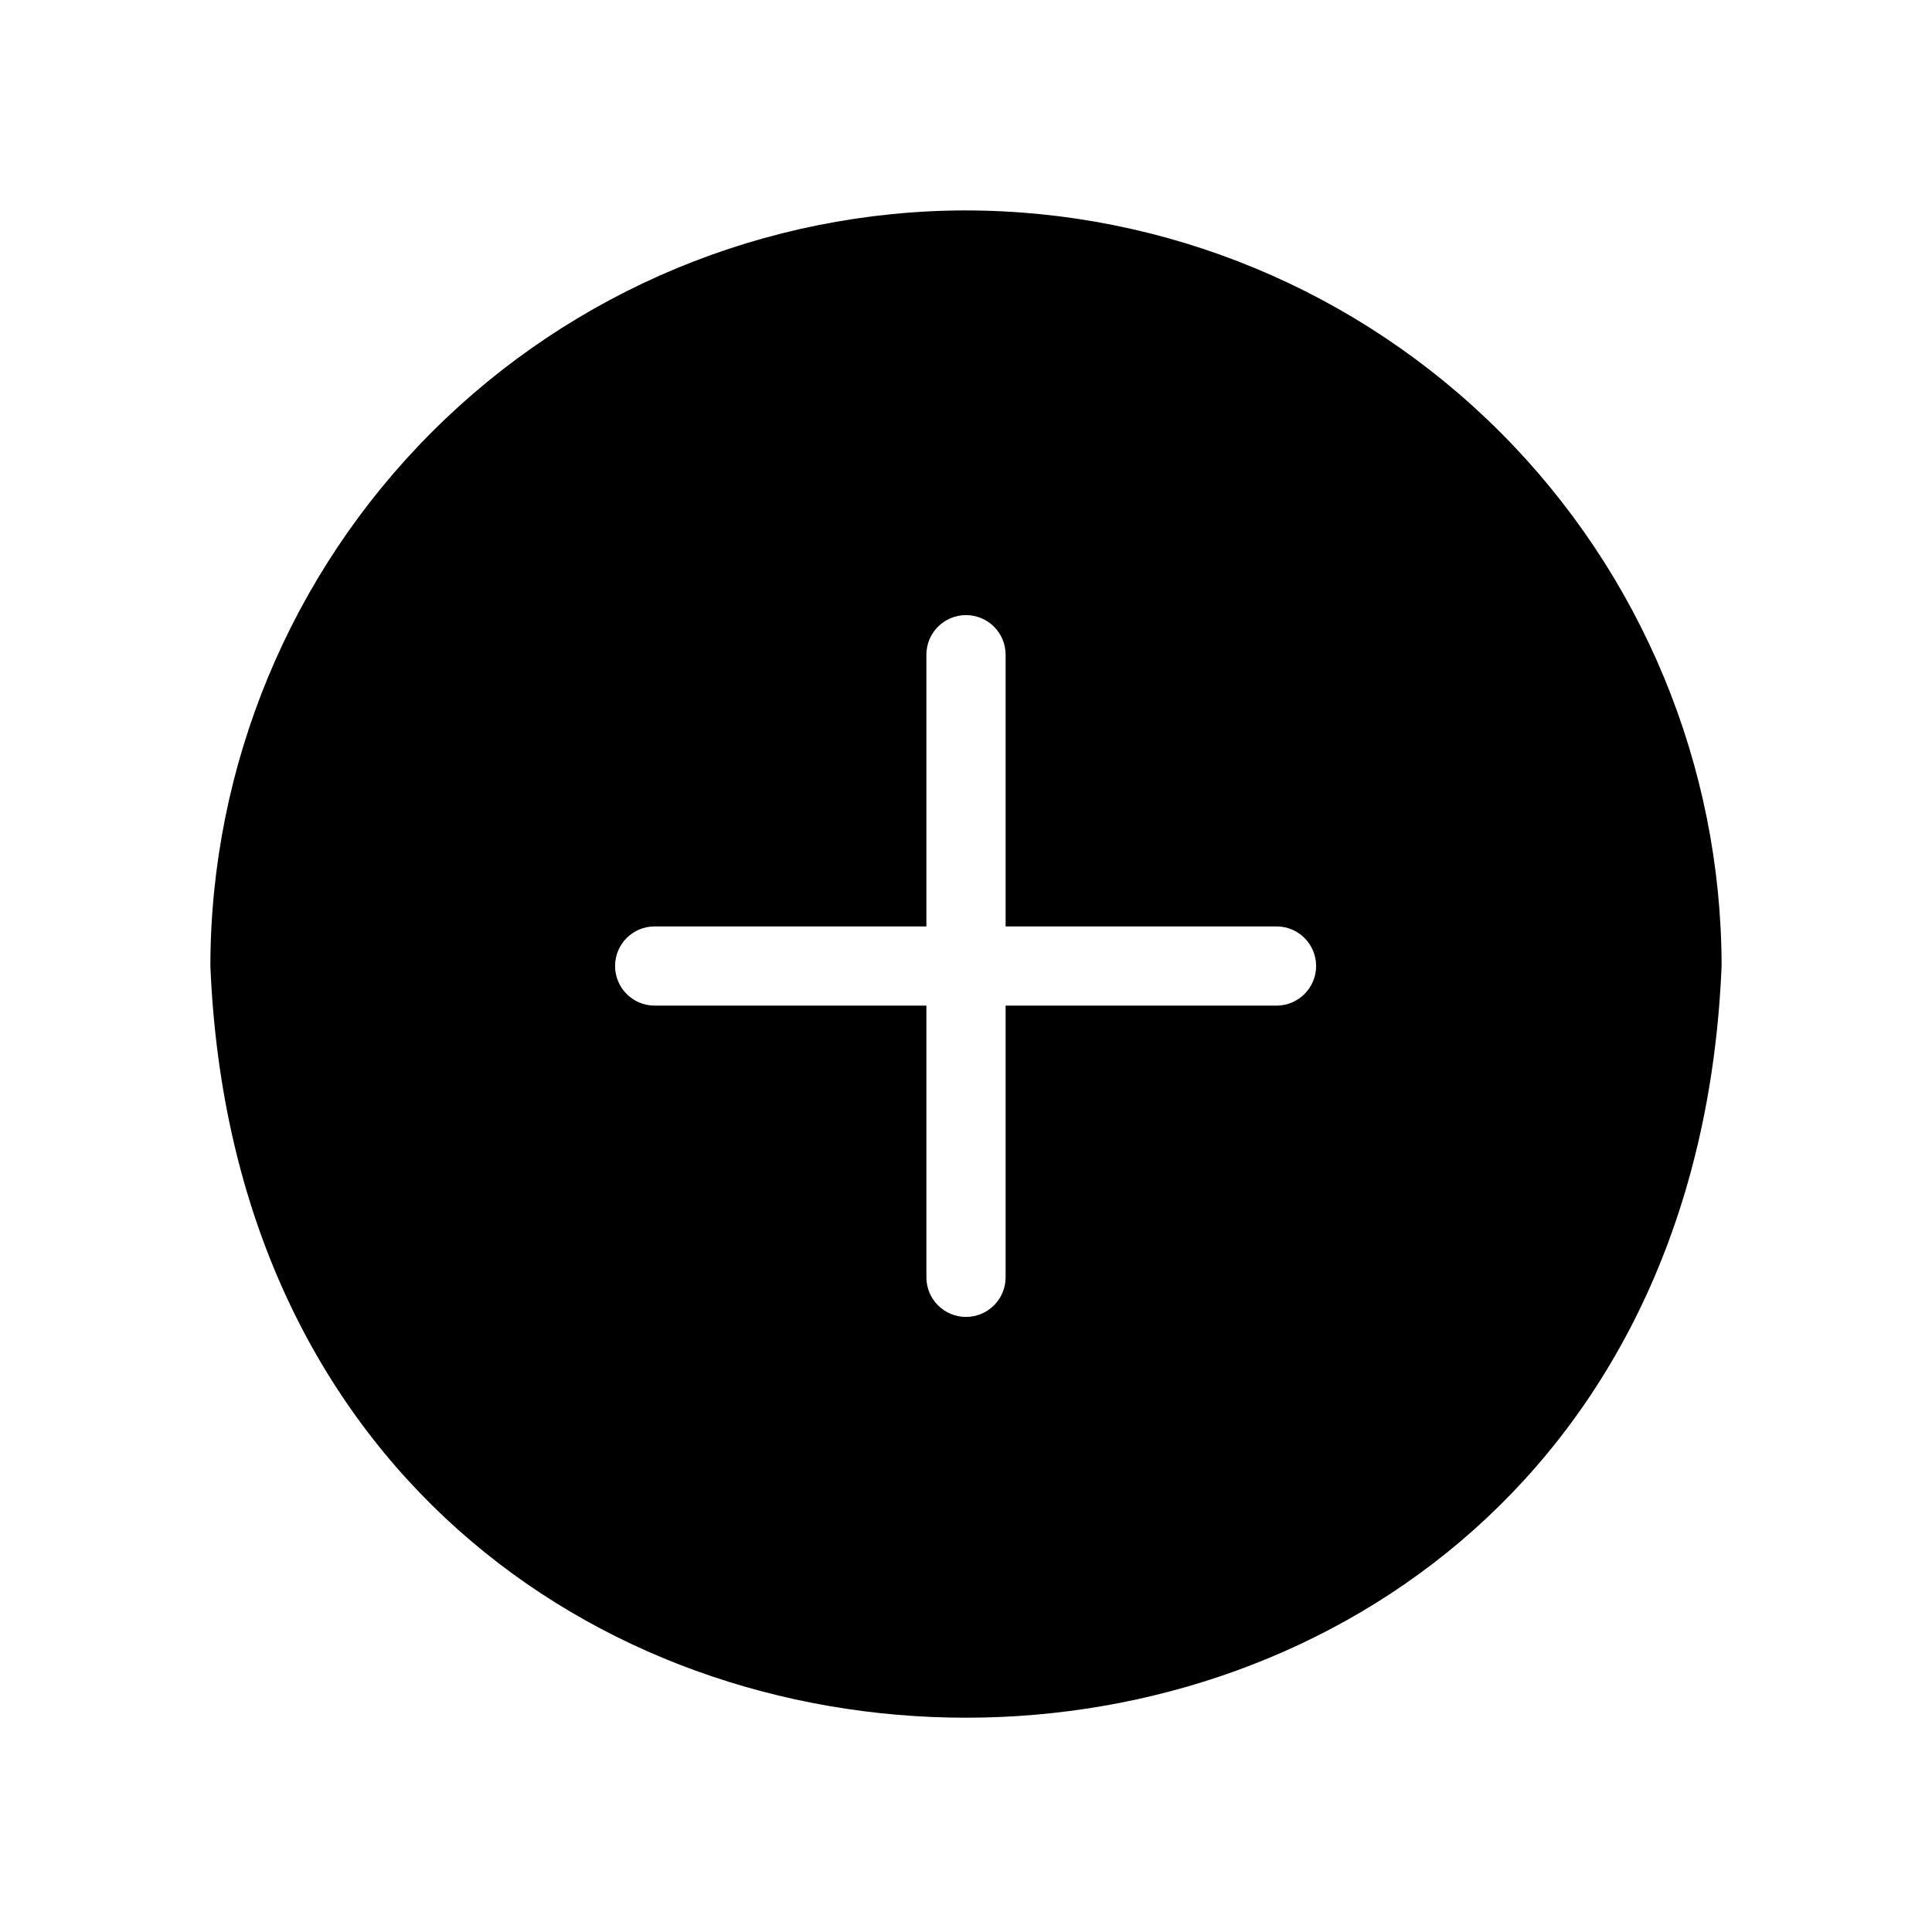 <?xml version="1.0" encoding="UTF-8"?>
<!-- Uploaded to: ICON Repo, www.iconrepo.com, Generator: ICON Repo Mixer Tools -->
<svg fill="#000000" width="800px" height="800px" version="1.1" viewBox="144 144 512 512" xmlns="http://www.w3.org/2000/svg">
 <path d="m400 199.76c-53.09 0.062-103.99 21.176-141.53 58.715-37.539 37.539-58.656 88.438-58.719 141.53 11.004 265.65 389.53 265.57 400.49 0l0.004-0.004c-0.062-53.09-21.18-103.98-58.719-141.52-37.543-37.539-88.438-58.656-141.53-58.715zm82.492 210.74h-71.996v72.008-0.004c0 5.797-4.699 10.496-10.496 10.496s-10.496-4.699-10.496-10.496v-72.004h-72.008c-5.797 0-10.496-4.699-10.496-10.496s4.699-10.496 10.496-10.496h72.008v-72.004c0-5.797 4.699-10.496 10.496-10.496s10.496 4.699 10.496 10.496v72.004h71.996c5.715 0.109 10.293 4.777 10.293 10.496 0 5.715-4.578 10.383-10.293 10.496z"/>
</svg>